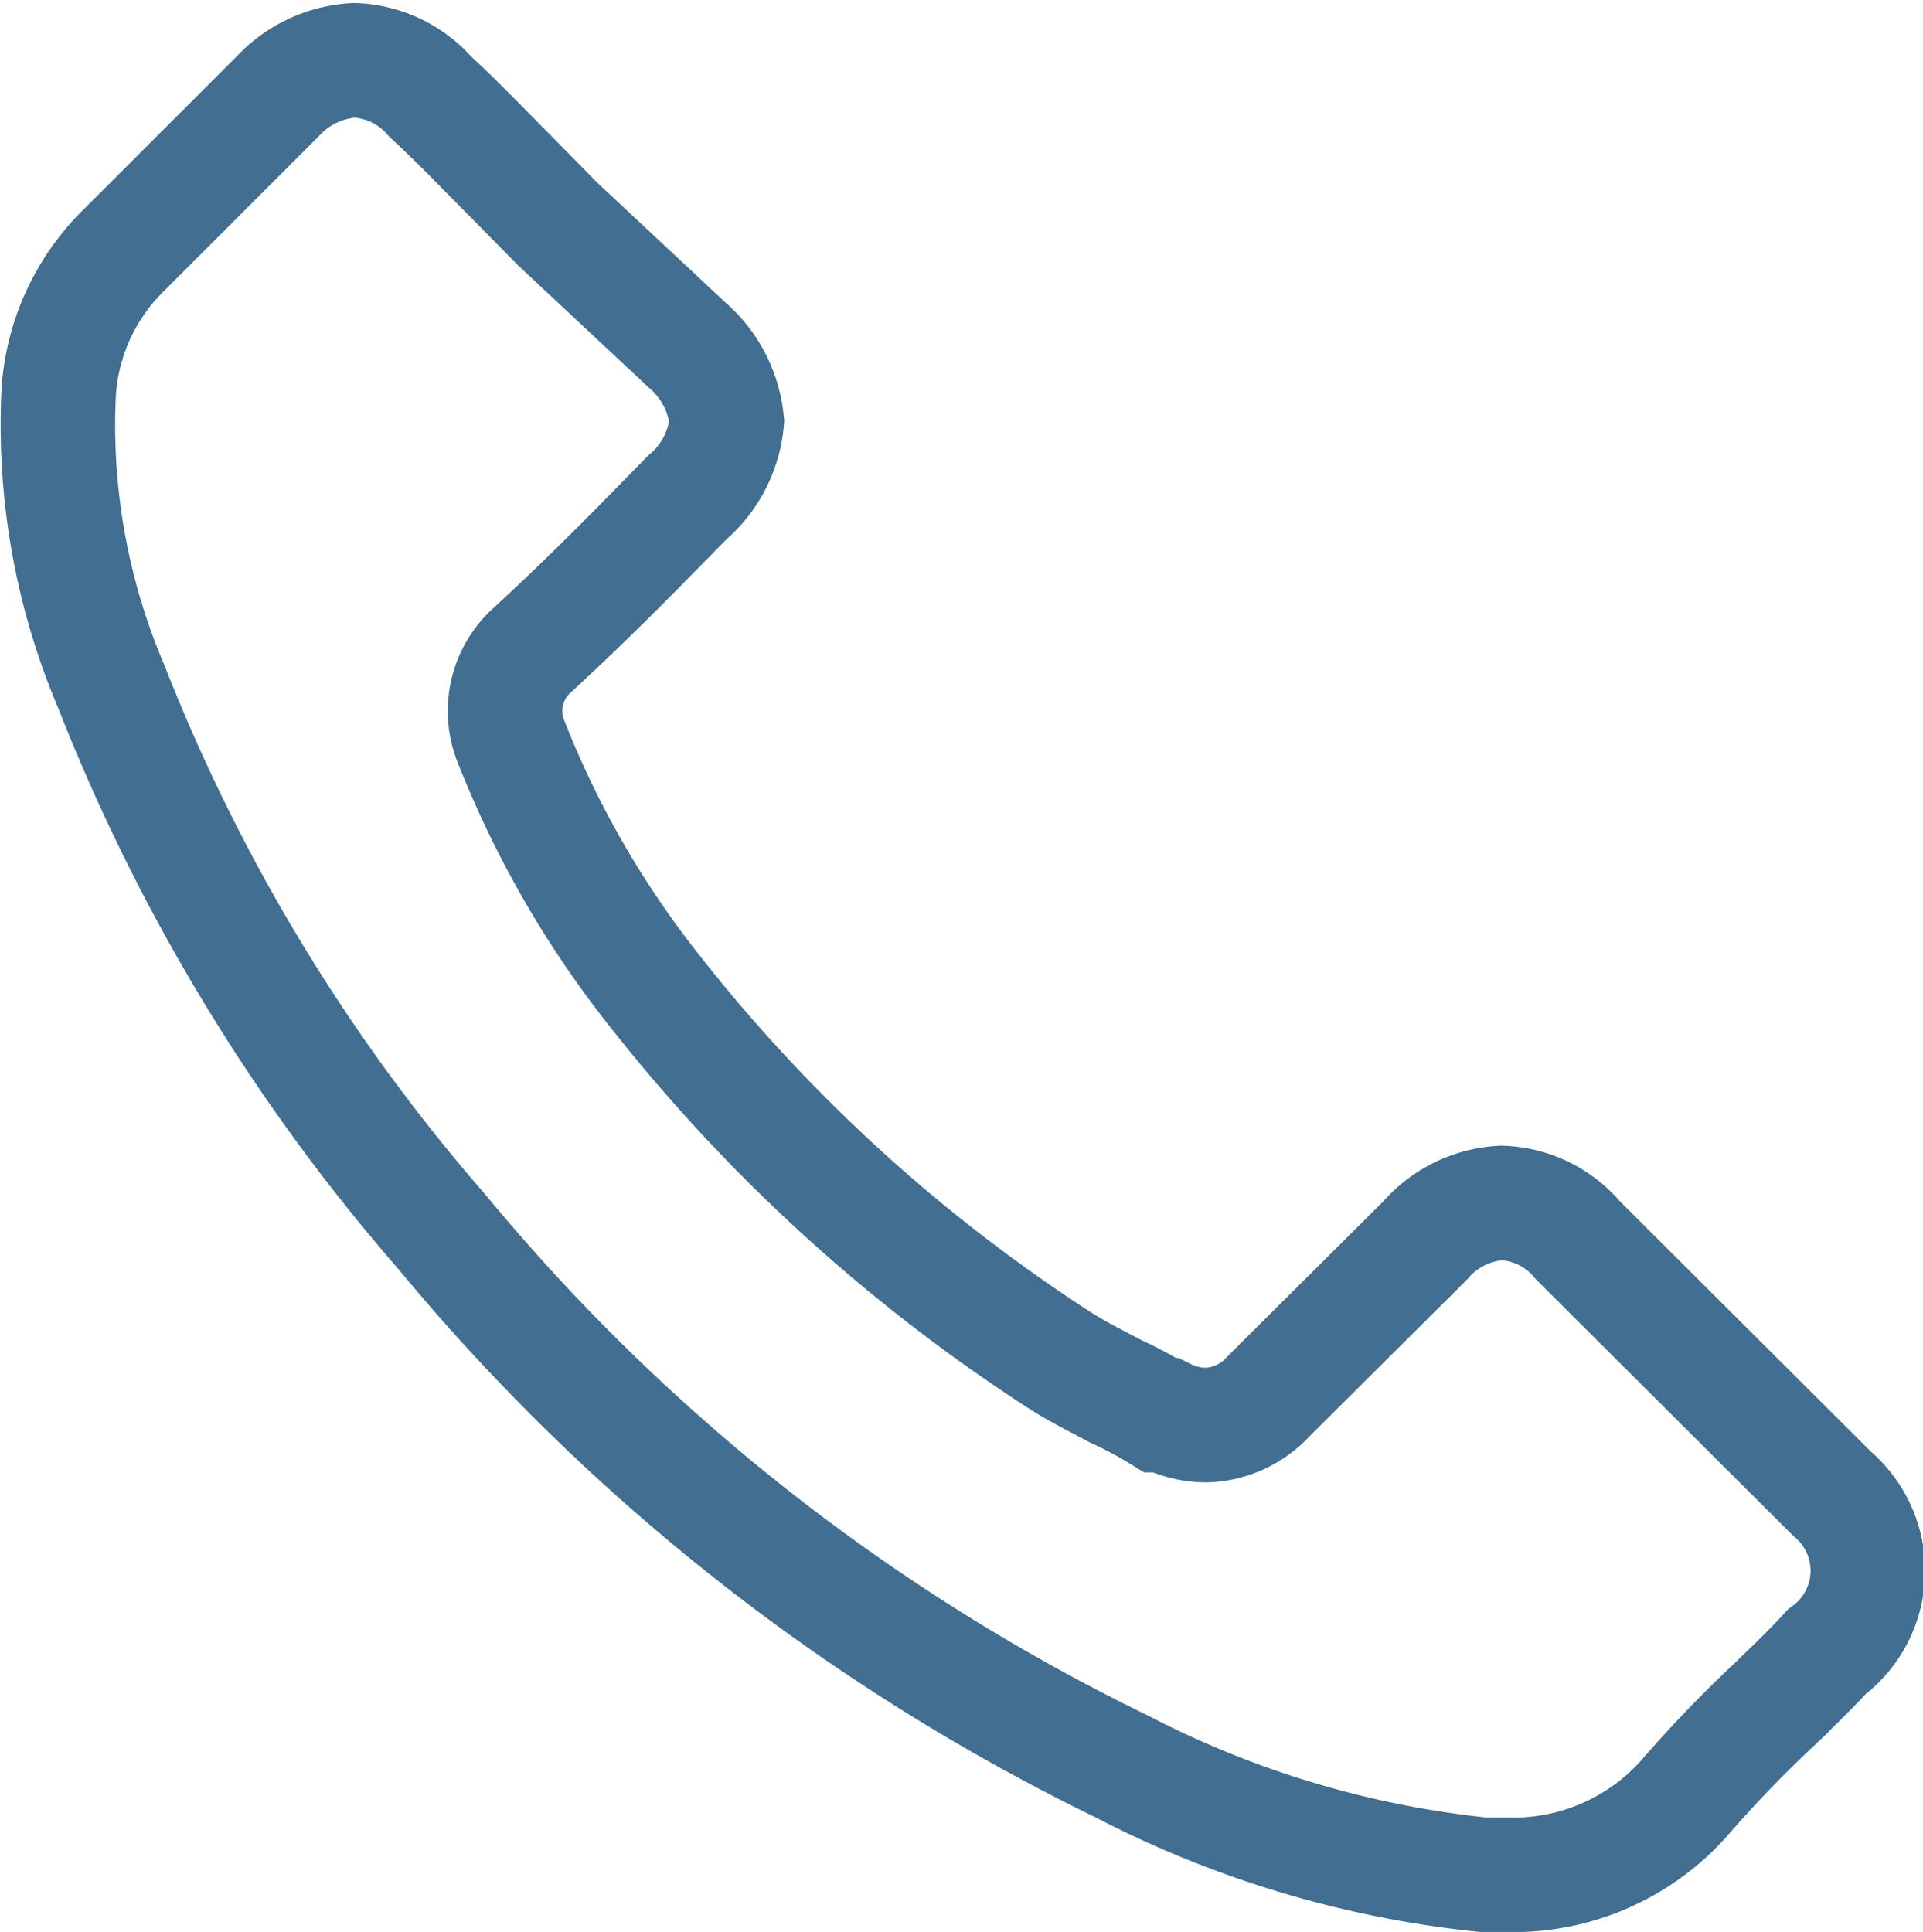 <svg id="レイアウト" xmlns="http://www.w3.org/2000/svg" viewBox="0 0 25.19 25.31"><defs><style>.cls-1{fill:#fff;}.cls-2{fill:none;stroke:#416e91;stroke-miterlimit:10;stroke-width:1.5px;}</style></defs><title>sp_ic_tel</title><rect class="cls-1" x="-216.83" y="-9.44" width="375" height="163"/><path class="cls-2" d="M23.93,21.64c-.23.25-.47.48-.73.73a16.19,16.19,0,0,0-1.14,1.19,3,3,0,0,1-2.36,1h-.28a13.23,13.23,0,0,1-4.73-1.42,26.69,26.69,0,0,1-8.9-7A24.46,24.46,0,0,1,1.46,9,8.75,8.75,0,0,1,.77,5.12a2.87,2.87,0,0,1,.87-1.86l2-2a1.48,1.48,0,0,1,1-.47,1.39,1.39,0,0,1,1,.48c.37.34.71.7,1.08,1.07l.58.59L9,4.52a1.51,1.51,0,0,1,.52,1,1.49,1.49,0,0,1-.52,1l-.51.52c-.51.52-1,1-1.51,1.47l0,0a1.07,1.07,0,0,0-.28,1.22.05.05,0,0,1,0,0A12.79,12.79,0,0,0,8.59,13a21.78,21.78,0,0,0,5.29,4.82c.23.15.48.27.72.4a5.57,5.57,0,0,1,.6.32l.06,0a1.22,1.22,0,0,0,.54.13,1.15,1.15,0,0,0,.81-.37l2.06-2.05a1.42,1.42,0,0,1,1-.49,1.36,1.36,0,0,1,1,.49L24,19.57A1.32,1.32,0,0,1,23.93,21.64Z"/></svg>